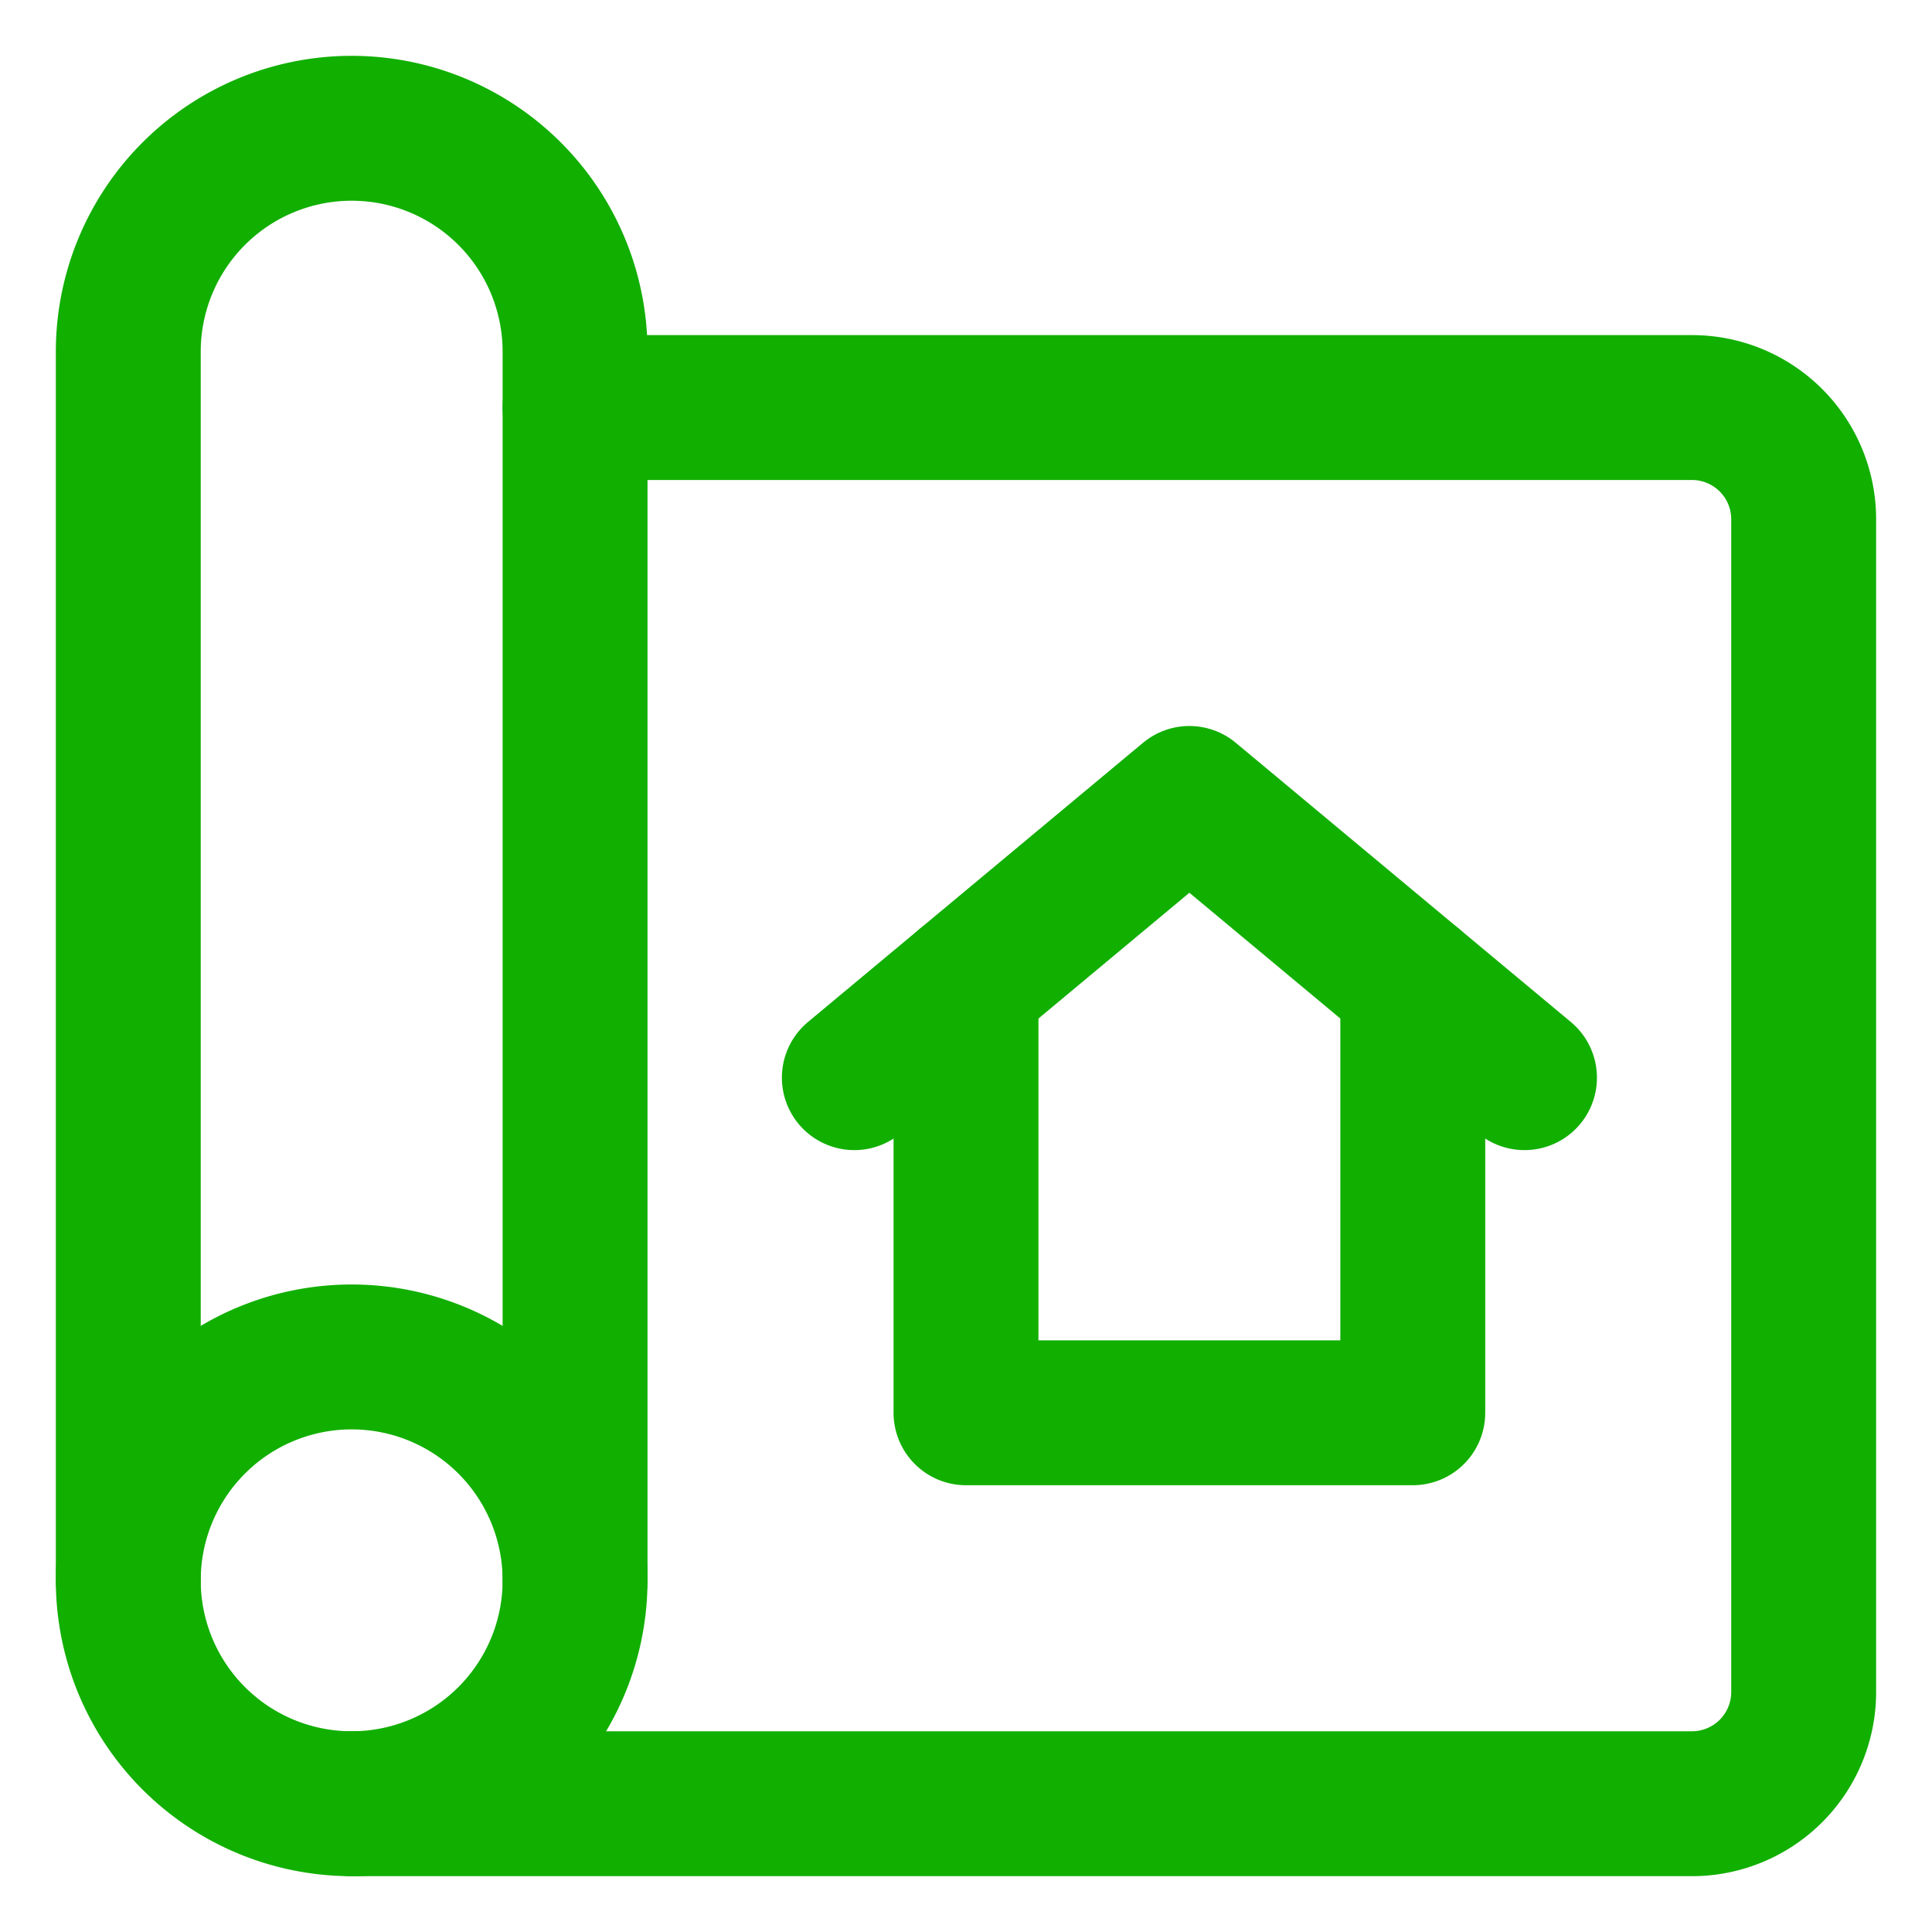<svg xmlns="http://www.w3.org/2000/svg" viewBox="-1.5 -1.5 40 40" id="Project-Blueprint-Home--Streamline-Ultimate.svg" height="40" width="40"><desc>Project Blueprint Home Streamline Icon: https://streamlinehq.com</desc><path d="M1.156 31.219a4.625 4.625 0 1 0 9.25 0 4.625 4.625 0 1 0 -9.25 0Z" fill="none" stroke="#11af00" stroke-linecap="round" stroke-linejoin="round" stroke-width="3"></path><path d="M1.156 31.219V5.781a4.625 4.625 0 0 1 9.25 0v25.438" fill="none" stroke="#11af00" stroke-linecap="round" stroke-linejoin="round" stroke-width="3"></path><path d="M5.781 35.844h27.75a2.312 2.312 0 0 0 2.312 -2.312V9.25a2.312 2.312 0 0 0 -2.312 -2.312h-23.125" fill="none" stroke="#11af00" stroke-linecap="round" stroke-linejoin="round" stroke-width="3"></path><path d="M27.75 18.885 27.75 27.75l-9.25 0 0 -8.865" fill="none" stroke="#11af00" stroke-linecap="round" stroke-linejoin="round" stroke-width="3"></path><path d="M16.188 20.812 23.125 15.031l6.938 5.781" fill="none" stroke="#11af00" stroke-linecap="round" stroke-linejoin="round" stroke-width="3"></path></svg>